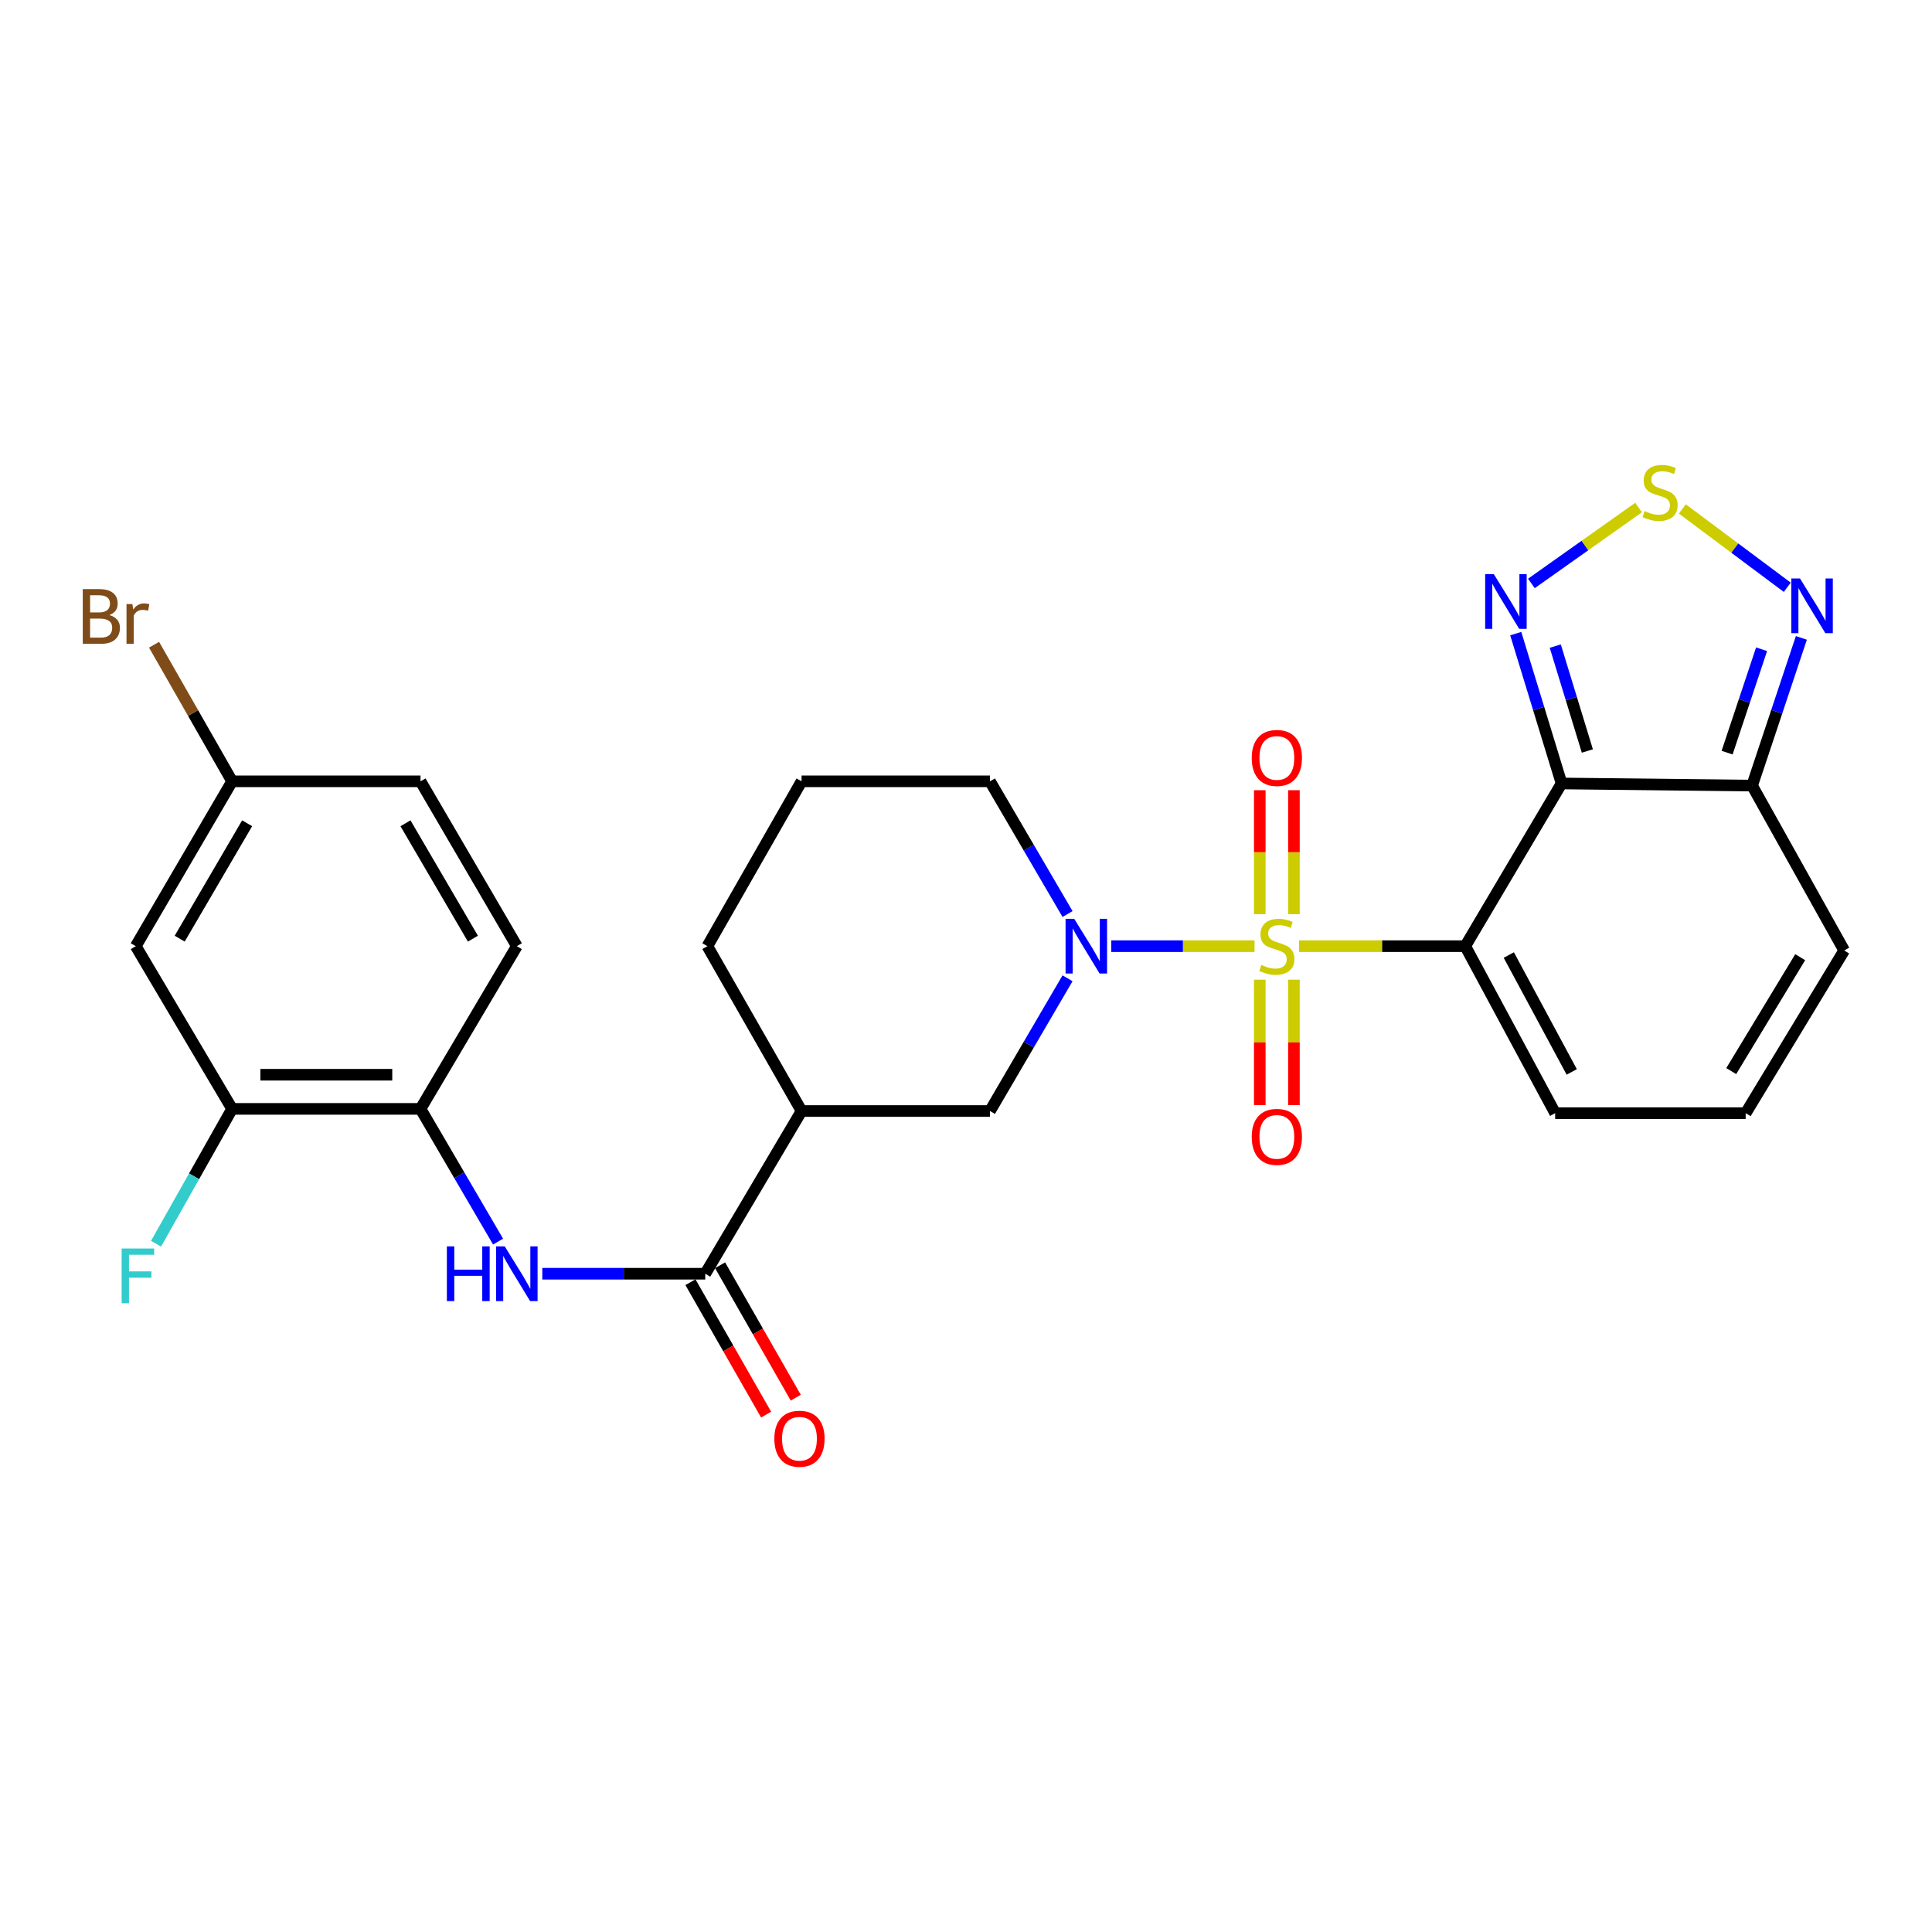 <?xml version='1.0' encoding='iso-8859-1'?>
<svg version='1.1' baseProfile='full'
              xmlns='http://www.w3.org/2000/svg'
                      xmlns:rdkit='http://www.rdkit.org/xml'
                      xmlns:xlink='http://www.w3.org/1999/xlink'
                  xml:space='preserve'
width='1000px' height='1000px' viewBox='0 0 1000 1000'>
<!-- END OF HEADER -->
<rect style='opacity:1.0;fill:#FFFFFF;stroke:none' width='1000' height='1000' x='0' y='0'> </rect>
<path class='bond-0' d='M 672.411,489.734 L 715.411,489.734' style='fill:none;fill-rule:evenodd;stroke:#CCCC00;stroke-width:6px;stroke-linecap:butt;stroke-linejoin:miter;stroke-opacity:1' />
<path class='bond-0' d='M 715.411,489.734 L 758.411,489.734' style='fill:none;fill-rule:evenodd;stroke:#000000;stroke-width:6px;stroke-linecap:butt;stroke-linejoin:miter;stroke-opacity:1' />
<path class='bond-2' d='M 649.348,489.734 L 612.271,489.734' style='fill:none;fill-rule:evenodd;stroke:#CCCC00;stroke-width:6px;stroke-linecap:butt;stroke-linejoin:miter;stroke-opacity:1' />
<path class='bond-2' d='M 612.271,489.734 L 575.193,489.734' style='fill:none;fill-rule:evenodd;stroke:#0000FF;stroke-width:6px;stroke-linecap:butt;stroke-linejoin:miter;stroke-opacity:1' />
<path class='bond-12' d='M 669.73,473.176 L 669.73,441.093' style='fill:none;fill-rule:evenodd;stroke:#CCCC00;stroke-width:6px;stroke-linecap:butt;stroke-linejoin:miter;stroke-opacity:1' />
<path class='bond-12' d='M 669.73,441.093 L 669.73,409.01' style='fill:none;fill-rule:evenodd;stroke:#FF0000;stroke-width:6px;stroke-linecap:butt;stroke-linejoin:miter;stroke-opacity:1' />
<path class='bond-12' d='M 652.057,473.176 L 652.057,441.093' style='fill:none;fill-rule:evenodd;stroke:#CCCC00;stroke-width:6px;stroke-linecap:butt;stroke-linejoin:miter;stroke-opacity:1' />
<path class='bond-12' d='M 652.057,441.093 L 652.057,409.01' style='fill:none;fill-rule:evenodd;stroke:#FF0000;stroke-width:6px;stroke-linecap:butt;stroke-linejoin:miter;stroke-opacity:1' />
<path class='bond-13' d='M 652.057,507.079 L 652.057,539.544' style='fill:none;fill-rule:evenodd;stroke:#CCCC00;stroke-width:6px;stroke-linecap:butt;stroke-linejoin:miter;stroke-opacity:1' />
<path class='bond-13' d='M 652.057,539.544 L 652.057,572.009' style='fill:none;fill-rule:evenodd;stroke:#FF0000;stroke-width:6px;stroke-linecap:butt;stroke-linejoin:miter;stroke-opacity:1' />
<path class='bond-13' d='M 669.73,507.079 L 669.73,539.544' style='fill:none;fill-rule:evenodd;stroke:#CCCC00;stroke-width:6px;stroke-linecap:butt;stroke-linejoin:miter;stroke-opacity:1' />
<path class='bond-13' d='M 669.73,539.544 L 669.73,572.009' style='fill:none;fill-rule:evenodd;stroke:#FF0000;stroke-width:6px;stroke-linecap:butt;stroke-linejoin:miter;stroke-opacity:1' />
<path class='bond-1' d='M 758.411,489.734 L 808.269,405.52' style='fill:none;fill-rule:evenodd;stroke:#000000;stroke-width:6px;stroke-linecap:butt;stroke-linejoin:miter;stroke-opacity:1' />
<path class='bond-14' d='M 758.411,489.734 L 804.951,576.176' style='fill:none;fill-rule:evenodd;stroke:#000000;stroke-width:6px;stroke-linecap:butt;stroke-linejoin:miter;stroke-opacity:1' />
<path class='bond-14' d='M 780.953,494.322 L 813.531,554.831' style='fill:none;fill-rule:evenodd;stroke:#000000;stroke-width:6px;stroke-linecap:butt;stroke-linejoin:miter;stroke-opacity:1' />
<path class='bond-3' d='M 808.269,405.52 L 796.408,366.737' style='fill:none;fill-rule:evenodd;stroke:#000000;stroke-width:6px;stroke-linecap:butt;stroke-linejoin:miter;stroke-opacity:1' />
<path class='bond-3' d='M 796.408,366.737 L 784.546,327.954' style='fill:none;fill-rule:evenodd;stroke:#0000FF;stroke-width:6px;stroke-linecap:butt;stroke-linejoin:miter;stroke-opacity:1' />
<path class='bond-3' d='M 821.611,388.716 L 813.308,361.568' style='fill:none;fill-rule:evenodd;stroke:#000000;stroke-width:6px;stroke-linecap:butt;stroke-linejoin:miter;stroke-opacity:1' />
<path class='bond-3' d='M 813.308,361.568 L 805.005,334.42' style='fill:none;fill-rule:evenodd;stroke:#0000FF;stroke-width:6px;stroke-linecap:butt;stroke-linejoin:miter;stroke-opacity:1' />
<path class='bond-4' d='M 808.269,405.52 L 906.886,406.63' style='fill:none;fill-rule:evenodd;stroke:#000000;stroke-width:6px;stroke-linecap:butt;stroke-linejoin:miter;stroke-opacity:1' />
<path class='bond-10' d='M 552.556,506.364 L 532.482,540.71' style='fill:none;fill-rule:evenodd;stroke:#0000FF;stroke-width:6px;stroke-linecap:butt;stroke-linejoin:miter;stroke-opacity:1' />
<path class='bond-10' d='M 532.482,540.71 L 512.408,575.057' style='fill:none;fill-rule:evenodd;stroke:#000000;stroke-width:6px;stroke-linecap:butt;stroke-linejoin:miter;stroke-opacity:1' />
<path class='bond-22' d='M 552.556,473.103 L 532.482,438.757' style='fill:none;fill-rule:evenodd;stroke:#0000FF;stroke-width:6px;stroke-linecap:butt;stroke-linejoin:miter;stroke-opacity:1' />
<path class='bond-22' d='M 532.482,438.757 L 512.408,404.411' style='fill:none;fill-rule:evenodd;stroke:#000000;stroke-width:6px;stroke-linecap:butt;stroke-linejoin:miter;stroke-opacity:1' />
<path class='bond-5' d='M 792.646,301.992 L 820.386,282.343' style='fill:none;fill-rule:evenodd;stroke:#0000FF;stroke-width:6px;stroke-linecap:butt;stroke-linejoin:miter;stroke-opacity:1' />
<path class='bond-5' d='M 820.386,282.343 L 848.127,262.693' style='fill:none;fill-rule:evenodd;stroke:#CCCC00;stroke-width:6px;stroke-linecap:butt;stroke-linejoin:miter;stroke-opacity:1' />
<path class='bond-7' d='M 906.886,406.63 L 919.635,368.401' style='fill:none;fill-rule:evenodd;stroke:#000000;stroke-width:6px;stroke-linecap:butt;stroke-linejoin:miter;stroke-opacity:1' />
<path class='bond-7' d='M 919.635,368.401 L 932.383,330.173' style='fill:none;fill-rule:evenodd;stroke:#0000FF;stroke-width:6px;stroke-linecap:butt;stroke-linejoin:miter;stroke-opacity:1' />
<path class='bond-7' d='M 893.945,389.57 L 902.869,362.81' style='fill:none;fill-rule:evenodd;stroke:#000000;stroke-width:6px;stroke-linecap:butt;stroke-linejoin:miter;stroke-opacity:1' />
<path class='bond-7' d='M 902.869,362.81 L 911.793,336.051' style='fill:none;fill-rule:evenodd;stroke:#0000FF;stroke-width:6px;stroke-linecap:butt;stroke-linejoin:miter;stroke-opacity:1' />
<path class='bond-29' d='M 906.886,406.63 L 954.545,491.963' style='fill:none;fill-rule:evenodd;stroke:#000000;stroke-width:6px;stroke-linecap:butt;stroke-linejoin:miter;stroke-opacity:1' />
<path class='bond-30' d='M 870.782,263.429 L 897.935,283.703' style='fill:none;fill-rule:evenodd;stroke:#CCCC00;stroke-width:6px;stroke-linecap:butt;stroke-linejoin:miter;stroke-opacity:1' />
<path class='bond-30' d='M 897.935,283.703 L 925.088,303.977' style='fill:none;fill-rule:evenodd;stroke:#0000FF;stroke-width:6px;stroke-linecap:butt;stroke-linejoin:miter;stroke-opacity:1' />
<path class='bond-6' d='M 365.042,659.28 L 414.891,575.057' style='fill:none;fill-rule:evenodd;stroke:#000000;stroke-width:6px;stroke-linecap:butt;stroke-linejoin:miter;stroke-opacity:1' />
<path class='bond-9' d='M 365.042,659.28 L 322.868,659.28' style='fill:none;fill-rule:evenodd;stroke:#000000;stroke-width:6px;stroke-linecap:butt;stroke-linejoin:miter;stroke-opacity:1' />
<path class='bond-9' d='M 322.868,659.28 L 280.693,659.28' style='fill:none;fill-rule:evenodd;stroke:#0000FF;stroke-width:6px;stroke-linecap:butt;stroke-linejoin:miter;stroke-opacity:1' />
<path class='bond-19' d='M 357.37,663.664 L 376.956,697.937' style='fill:none;fill-rule:evenodd;stroke:#000000;stroke-width:6px;stroke-linecap:butt;stroke-linejoin:miter;stroke-opacity:1' />
<path class='bond-19' d='M 376.956,697.937 L 396.541,732.21' style='fill:none;fill-rule:evenodd;stroke:#FF0000;stroke-width:6px;stroke-linecap:butt;stroke-linejoin:miter;stroke-opacity:1' />
<path class='bond-19' d='M 372.714,654.895 L 392.3,689.168' style='fill:none;fill-rule:evenodd;stroke:#000000;stroke-width:6px;stroke-linecap:butt;stroke-linejoin:miter;stroke-opacity:1' />
<path class='bond-19' d='M 392.3,689.168 L 411.886,723.441' style='fill:none;fill-rule:evenodd;stroke:#FF0000;stroke-width:6px;stroke-linecap:butt;stroke-linejoin:miter;stroke-opacity:1' />
<path class='bond-8' d='M 414.891,575.057 L 512.408,575.057' style='fill:none;fill-rule:evenodd;stroke:#000000;stroke-width:6px;stroke-linecap:butt;stroke-linejoin:miter;stroke-opacity:1' />
<path class='bond-28' d='M 414.891,575.057 L 366.142,489.734' style='fill:none;fill-rule:evenodd;stroke:#000000;stroke-width:6px;stroke-linecap:butt;stroke-linejoin:miter;stroke-opacity:1' />
<path class='bond-11' d='M 257.797,642.649 L 237.727,608.303' style='fill:none;fill-rule:evenodd;stroke:#0000FF;stroke-width:6px;stroke-linecap:butt;stroke-linejoin:miter;stroke-opacity:1' />
<path class='bond-11' d='M 237.727,608.303 L 217.657,573.957' style='fill:none;fill-rule:evenodd;stroke:#000000;stroke-width:6px;stroke-linecap:butt;stroke-linejoin:miter;stroke-opacity:1' />
<path class='bond-15' d='M 217.657,573.957 L 120.139,573.957' style='fill:none;fill-rule:evenodd;stroke:#000000;stroke-width:6px;stroke-linecap:butt;stroke-linejoin:miter;stroke-opacity:1' />
<path class='bond-15' d='M 203.029,556.284 L 134.767,556.284' style='fill:none;fill-rule:evenodd;stroke:#000000;stroke-width:6px;stroke-linecap:butt;stroke-linejoin:miter;stroke-opacity:1' />
<path class='bond-20' d='M 217.657,573.957 L 267.515,489.734' style='fill:none;fill-rule:evenodd;stroke:#000000;stroke-width:6px;stroke-linecap:butt;stroke-linejoin:miter;stroke-opacity:1' />
<path class='bond-17' d='M 804.951,576.176 L 903.558,576.176' style='fill:none;fill-rule:evenodd;stroke:#000000;stroke-width:6px;stroke-linecap:butt;stroke-linejoin:miter;stroke-opacity:1' />
<path class='bond-16' d='M 120.139,573.957 L 70.271,489.734' style='fill:none;fill-rule:evenodd;stroke:#000000;stroke-width:6px;stroke-linecap:butt;stroke-linejoin:miter;stroke-opacity:1' />
<path class='bond-23' d='M 120.139,573.957 L 100.453,608.853' style='fill:none;fill-rule:evenodd;stroke:#000000;stroke-width:6px;stroke-linecap:butt;stroke-linejoin:miter;stroke-opacity:1' />
<path class='bond-23' d='M 100.453,608.853 L 80.768,643.748' style='fill:none;fill-rule:evenodd;stroke:#33CCCC;stroke-width:6px;stroke-linecap:butt;stroke-linejoin:miter;stroke-opacity:1' />
<path class='bond-31' d='M 70.271,489.734 L 120.139,404.411' style='fill:none;fill-rule:evenodd;stroke:#000000;stroke-width:6px;stroke-linecap:butt;stroke-linejoin:miter;stroke-opacity:1' />
<path class='bond-31' d='M 93.009,485.853 L 127.917,426.127' style='fill:none;fill-rule:evenodd;stroke:#000000;stroke-width:6px;stroke-linecap:butt;stroke-linejoin:miter;stroke-opacity:1' />
<path class='bond-18' d='M 903.558,576.176 L 954.545,491.963' style='fill:none;fill-rule:evenodd;stroke:#000000;stroke-width:6px;stroke-linecap:butt;stroke-linejoin:miter;stroke-opacity:1' />
<path class='bond-18' d='M 896.088,554.39 L 931.779,495.441' style='fill:none;fill-rule:evenodd;stroke:#000000;stroke-width:6px;stroke-linecap:butt;stroke-linejoin:miter;stroke-opacity:1' />
<path class='bond-24' d='M 267.515,489.734 L 217.657,404.411' style='fill:none;fill-rule:evenodd;stroke:#000000;stroke-width:6px;stroke-linecap:butt;stroke-linejoin:miter;stroke-opacity:1' />
<path class='bond-24' d='M 244.777,485.852 L 209.876,426.126' style='fill:none;fill-rule:evenodd;stroke:#000000;stroke-width:6px;stroke-linecap:butt;stroke-linejoin:miter;stroke-opacity:1' />
<path class='bond-21' d='M 120.139,404.411 L 217.657,404.411' style='fill:none;fill-rule:evenodd;stroke:#000000;stroke-width:6px;stroke-linecap:butt;stroke-linejoin:miter;stroke-opacity:1' />
<path class='bond-25' d='M 120.139,404.411 L 99.938,369.057' style='fill:none;fill-rule:evenodd;stroke:#000000;stroke-width:6px;stroke-linecap:butt;stroke-linejoin:miter;stroke-opacity:1' />
<path class='bond-25' d='M 99.938,369.057 L 79.737,333.704' style='fill:none;fill-rule:evenodd;stroke:#7F4C19;stroke-width:6px;stroke-linecap:butt;stroke-linejoin:miter;stroke-opacity:1' />
<path class='bond-27' d='M 512.408,404.411 L 414.891,404.411' style='fill:none;fill-rule:evenodd;stroke:#000000;stroke-width:6px;stroke-linecap:butt;stroke-linejoin:miter;stroke-opacity:1' />
<path class='bond-26' d='M 366.142,489.734 L 414.891,404.411' style='fill:none;fill-rule:evenodd;stroke:#000000;stroke-width:6px;stroke-linecap:butt;stroke-linejoin:miter;stroke-opacity:1' />
<path  class='atom-0' d='M 652.893 499.454
Q 653.213 499.574, 654.533 500.134
Q 655.853 500.694, 657.293 501.054
Q 658.773 501.374, 660.213 501.374
Q 662.893 501.374, 664.453 500.094
Q 666.013 498.774, 666.013 496.494
Q 666.013 494.934, 665.213 493.974
Q 664.453 493.014, 663.253 492.494
Q 662.053 491.974, 660.053 491.374
Q 657.533 490.614, 656.013 489.894
Q 654.533 489.174, 653.453 487.654
Q 652.413 486.134, 652.413 483.574
Q 652.413 480.014, 654.813 477.814
Q 657.253 475.614, 662.053 475.614
Q 665.333 475.614, 669.053 477.174
L 668.133 480.254
Q 664.733 478.854, 662.173 478.854
Q 659.413 478.854, 657.893 480.014
Q 656.373 481.134, 656.413 483.094
Q 656.413 484.614, 657.173 485.534
Q 657.973 486.454, 659.093 486.974
Q 660.253 487.494, 662.173 488.094
Q 664.733 488.894, 666.253 489.694
Q 667.773 490.494, 668.853 492.134
Q 669.973 493.734, 669.973 496.494
Q 669.973 500.414, 667.333 502.534
Q 664.733 504.614, 660.373 504.614
Q 657.853 504.614, 655.933 504.054
Q 654.053 503.534, 651.813 502.614
L 652.893 499.454
' fill='#CCCC00'/>
<path  class='atom-3' d='M 556.016 475.574
L 565.296 490.574
Q 566.216 492.054, 567.696 494.734
Q 569.176 497.414, 569.256 497.574
L 569.256 475.574
L 573.016 475.574
L 573.016 503.894
L 569.136 503.894
L 559.176 487.494
Q 558.016 485.574, 556.776 483.374
Q 555.576 481.174, 555.216 480.494
L 555.216 503.894
L 551.536 503.894
L 551.536 475.574
L 556.016 475.574
' fill='#0000FF'/>
<path  class='atom-4' d='M 773.202 297.171
L 782.482 312.171
Q 783.402 313.651, 784.882 316.331
Q 786.362 319.011, 786.442 319.171
L 786.442 297.171
L 790.202 297.171
L 790.202 325.491
L 786.322 325.491
L 776.362 309.091
Q 775.202 307.171, 773.962 304.971
Q 772.762 302.771, 772.402 302.091
L 772.402 325.491
L 768.722 325.491
L 768.722 297.171
L 773.202 297.171
' fill='#0000FF'/>
<path  class='atom-6' d='M 851.247 264.536
Q 851.567 264.656, 852.887 265.216
Q 854.207 265.776, 855.647 266.136
Q 857.127 266.456, 858.567 266.456
Q 861.247 266.456, 862.807 265.176
Q 864.367 263.856, 864.367 261.576
Q 864.367 260.016, 863.567 259.056
Q 862.807 258.096, 861.607 257.576
Q 860.407 257.056, 858.407 256.456
Q 855.887 255.696, 854.367 254.976
Q 852.887 254.256, 851.807 252.736
Q 850.767 251.216, 850.767 248.656
Q 850.767 245.096, 853.167 242.896
Q 855.607 240.696, 860.407 240.696
Q 863.687 240.696, 867.407 242.256
L 866.487 245.336
Q 863.087 243.936, 860.527 243.936
Q 857.767 243.936, 856.247 245.096
Q 854.727 246.216, 854.767 248.176
Q 854.767 249.696, 855.527 250.616
Q 856.327 251.536, 857.447 252.056
Q 858.607 252.576, 860.527 253.176
Q 863.087 253.976, 864.607 254.776
Q 866.127 255.576, 867.207 257.216
Q 868.327 258.816, 868.327 261.576
Q 868.327 265.496, 865.687 267.616
Q 863.087 269.696, 858.727 269.696
Q 856.207 269.696, 854.287 269.136
Q 852.407 268.616, 850.167 267.696
L 851.247 264.536
' fill='#CCCC00'/>
<path  class='atom-8' d='M 931.663 299.4
L 940.943 314.4
Q 941.863 315.88, 943.343 318.56
Q 944.823 321.24, 944.903 321.4
L 944.903 299.4
L 948.663 299.4
L 948.663 327.72
L 944.783 327.72
L 934.823 311.32
Q 933.663 309.4, 932.423 307.2
Q 931.223 305, 930.863 304.32
L 930.863 327.72
L 927.183 327.72
L 927.183 299.4
L 931.663 299.4
' fill='#0000FF'/>
<path  class='atom-10' d='M 231.295 645.12
L 235.135 645.12
L 235.135 657.16
L 249.615 657.16
L 249.615 645.12
L 253.455 645.12
L 253.455 673.44
L 249.615 673.44
L 249.615 660.36
L 235.135 660.36
L 235.135 673.44
L 231.295 673.44
L 231.295 645.12
' fill='#0000FF'/>
<path  class='atom-10' d='M 261.255 645.12
L 270.535 660.12
Q 271.455 661.6, 272.935 664.28
Q 274.415 666.96, 274.495 667.12
L 274.495 645.12
L 278.255 645.12
L 278.255 673.44
L 274.375 673.44
L 264.415 657.04
Q 263.255 655.12, 262.015 652.92
Q 260.815 650.72, 260.455 650.04
L 260.455 673.44
L 256.775 673.44
L 256.775 645.12
L 261.255 645.12
' fill='#0000FF'/>
<path  class='atom-13' d='M 647.893 392.306
Q 647.893 385.506, 651.253 381.706
Q 654.613 377.906, 660.893 377.906
Q 667.173 377.906, 670.533 381.706
Q 673.893 385.506, 673.893 392.306
Q 673.893 399.186, 670.493 403.106
Q 667.093 406.986, 660.893 406.986
Q 654.653 406.986, 651.253 403.106
Q 647.893 399.226, 647.893 392.306
M 660.893 403.786
Q 665.213 403.786, 667.533 400.906
Q 669.893 397.986, 669.893 392.306
Q 669.893 386.746, 667.533 383.946
Q 665.213 381.106, 660.893 381.106
Q 656.573 381.106, 654.213 383.906
Q 651.893 386.706, 651.893 392.306
Q 651.893 398.026, 654.213 400.906
Q 656.573 403.786, 660.893 403.786
' fill='#FF0000'/>
<path  class='atom-14' d='M 647.893 588.441
Q 647.893 581.641, 651.253 577.841
Q 654.613 574.041, 660.893 574.041
Q 667.173 574.041, 670.533 577.841
Q 673.893 581.641, 673.893 588.441
Q 673.893 595.321, 670.493 599.241
Q 667.093 603.121, 660.893 603.121
Q 654.653 603.121, 651.253 599.241
Q 647.893 595.361, 647.893 588.441
M 660.893 599.921
Q 665.213 599.921, 667.533 597.041
Q 669.893 594.121, 669.893 588.441
Q 669.893 582.881, 667.533 580.081
Q 665.213 577.241, 660.893 577.241
Q 656.573 577.241, 654.213 580.041
Q 651.893 582.841, 651.893 588.441
Q 651.893 594.161, 654.213 597.041
Q 656.573 599.921, 660.893 599.921
' fill='#FF0000'/>
<path  class='atom-20' d='M 400.801 744.683
Q 400.801 737.883, 404.161 734.083
Q 407.521 730.283, 413.801 730.283
Q 420.081 730.283, 423.441 734.083
Q 426.801 737.883, 426.801 744.683
Q 426.801 751.563, 423.401 755.483
Q 420.001 759.363, 413.801 759.363
Q 407.561 759.363, 404.161 755.483
Q 400.801 751.603, 400.801 744.683
M 413.801 756.163
Q 418.121 756.163, 420.441 753.283
Q 422.801 750.363, 422.801 744.683
Q 422.801 739.123, 420.441 736.323
Q 418.121 733.483, 413.801 733.483
Q 409.481 733.483, 407.121 736.283
Q 404.801 739.083, 404.801 744.683
Q 404.801 750.403, 407.121 753.283
Q 409.481 756.163, 413.801 756.163
' fill='#FF0000'/>
<path  class='atom-24' d='M 62.96 646.229
L 79.8 646.229
L 79.8 649.469
L 66.76 649.469
L 66.76 658.069
L 78.36 658.069
L 78.36 661.349
L 66.76 661.349
L 66.76 674.549
L 62.96 674.549
L 62.96 646.229
' fill='#33CCCC'/>
<path  class='atom-26' d='M 56.6 318.358
Q 59.32 319.118, 60.68 320.798
Q 62.08 322.438, 62.08 324.878
Q 62.08 328.798, 59.56 331.038
Q 57.08 333.238, 52.36 333.238
L 42.84 333.238
L 42.84 304.918
L 51.2 304.918
Q 56.04 304.918, 58.48 306.878
Q 60.92 308.838, 60.92 312.438
Q 60.92 316.718, 56.6 318.358
M 46.64 308.118
L 46.64 316.998
L 51.2 316.998
Q 54 316.998, 55.44 315.878
Q 56.92 314.718, 56.92 312.438
Q 56.92 308.118, 51.2 308.118
L 46.64 308.118
M 52.36 330.038
Q 55.12 330.038, 56.6 328.718
Q 58.08 327.398, 58.08 324.878
Q 58.08 322.558, 56.44 321.398
Q 54.84 320.198, 51.76 320.198
L 46.64 320.198
L 46.64 330.038
L 52.36 330.038
' fill='#7F4C19'/>
<path  class='atom-26' d='M 68.52 312.678
L 68.96 315.518
Q 71.12 312.318, 74.64 312.318
Q 75.76 312.318, 77.28 312.718
L 76.68 316.078
Q 74.96 315.678, 74 315.678
Q 72.32 315.678, 71.2 316.358
Q 70.12 316.998, 69.24 318.558
L 69.24 333.238
L 65.48 333.238
L 65.48 312.678
L 68.52 312.678
' fill='#7F4C19'/>
</svg>
